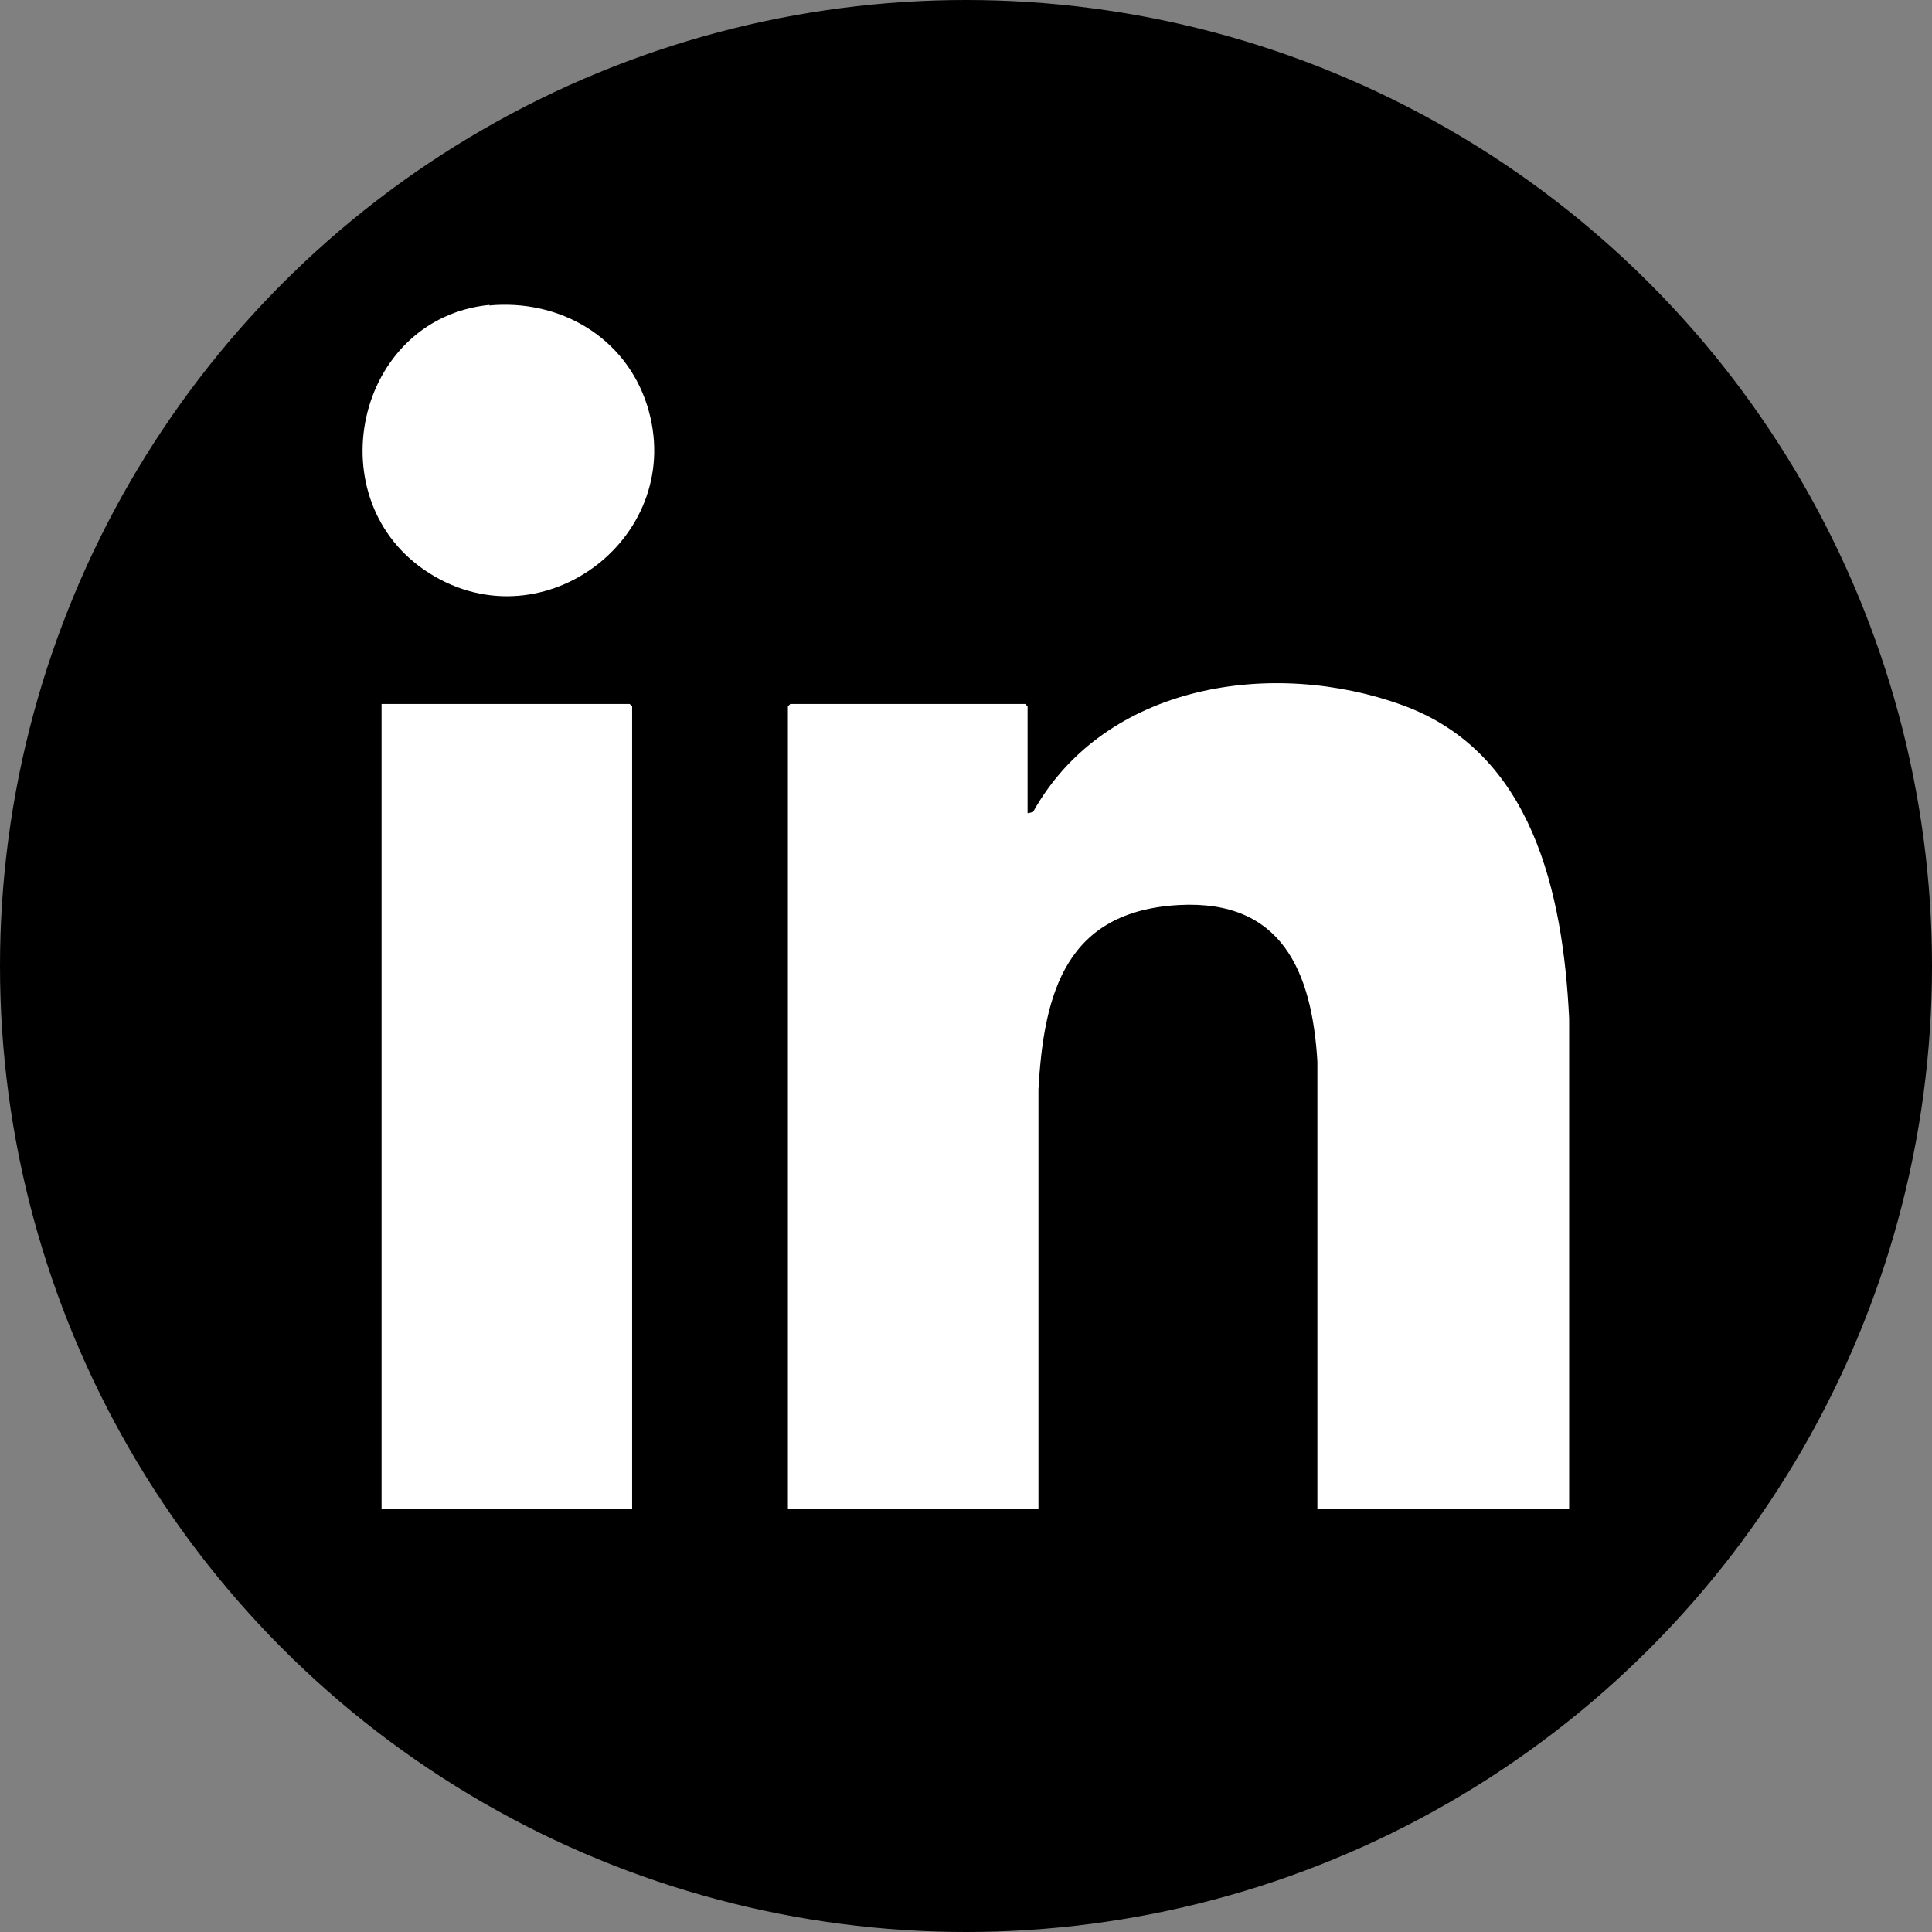 <?xml version="1.0" encoding="UTF-8"?>
<svg id="Layer_1" data-name="Layer 1" xmlns="http://www.w3.org/2000/svg" viewBox="0 0 32 32">
  <rect x="0" y="0" width="32" height="32" fill="#808080" stroke="none"/>
  <defs>
    <style>
      .cls-1 {
        fill: #fff;
      }
    </style>
  </defs>
  <circle cx="16" cy="16" r="16"/>
  <g>
    <path class="cls-1" d="M26,24.99h-4.18v-7.41c-.09-1.49-.59-2.68-2.29-2.59-1.86.1-2.24,1.43-2.33,3.05v6.95s-4.15,0-4.15,0v-13.29l.04-.04h3.89l.04.04v1.77l.09-.02c1.19-2.13,3.97-2.55,6.12-1.77s2.66,3.11,2.76,5.19v8.12Z"/>
    <polygon class="cls-1" points="10.47 24.99 6.32 24.99 6.32 11.66 10.43 11.66 10.47 11.7 10.47 24.99"/>
    <path class="cls-1" d="M8.1,5.06c1.17-.11,2.26.52,2.62,1.66.67,2.14-1.7,3.97-3.6,2.78s-1.24-4.23.99-4.45Z"/>
  </g>
</svg>